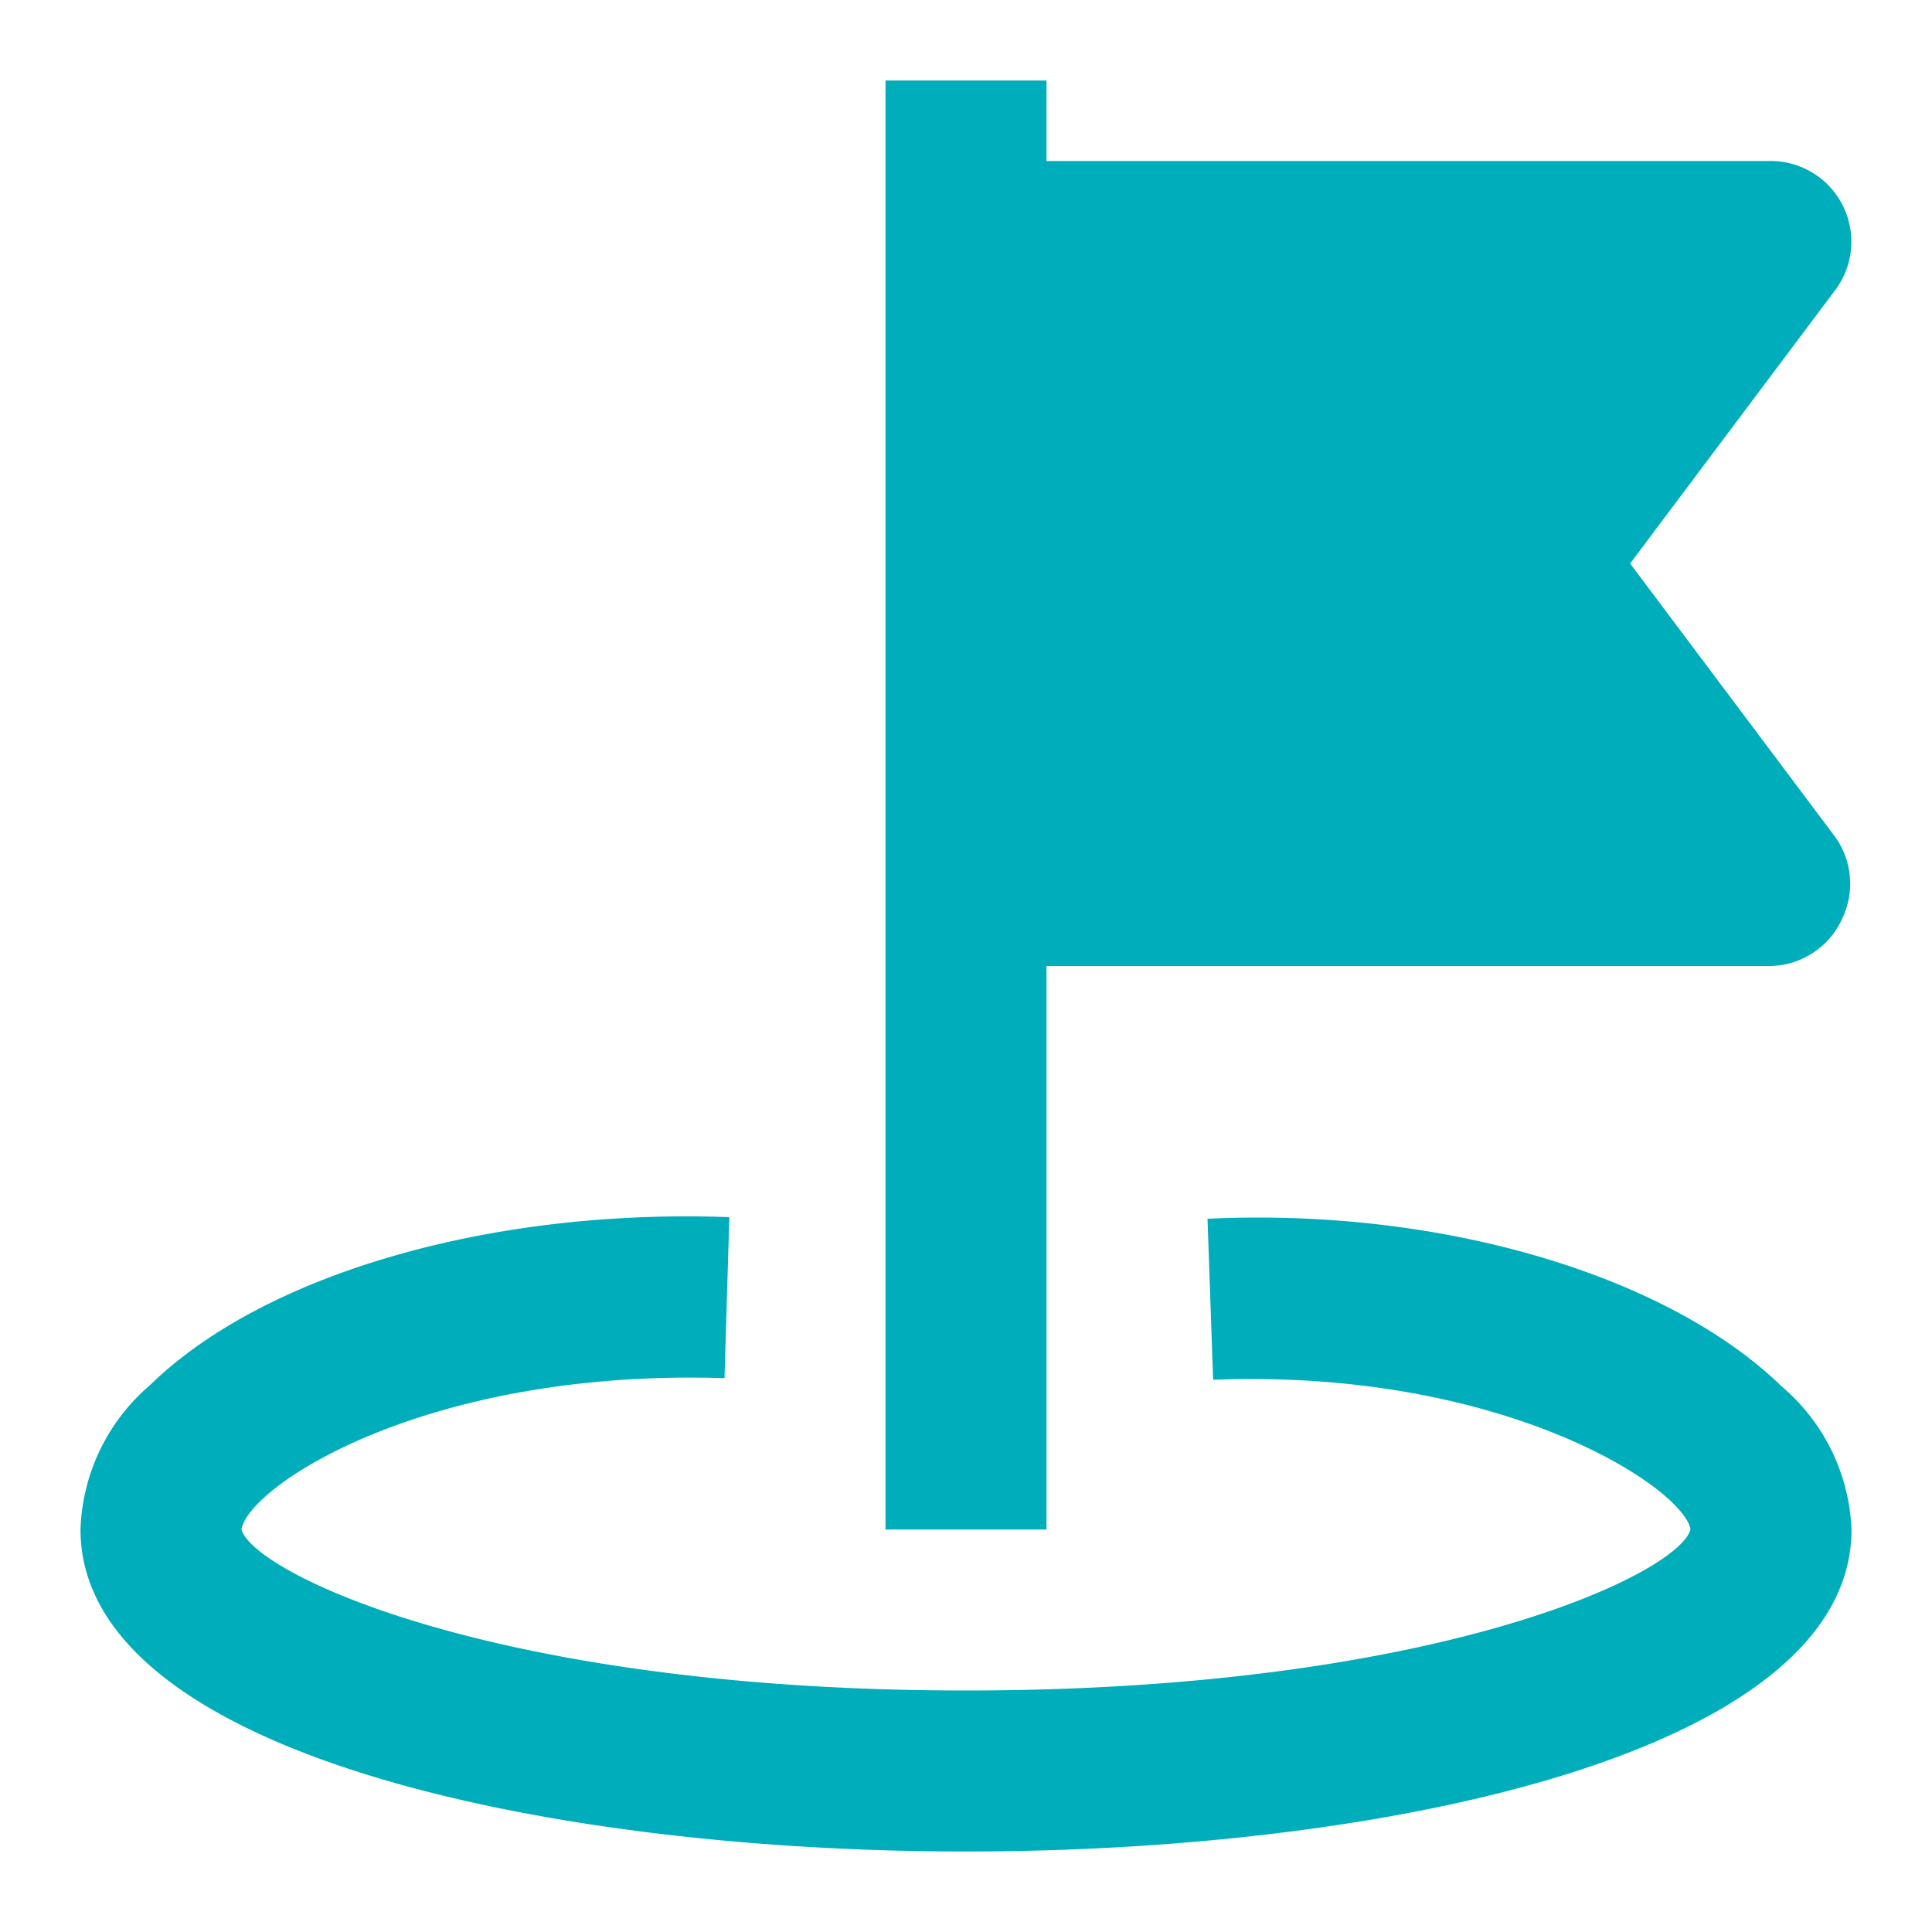 <svg xmlns="http://www.w3.org/2000/svg" version="1.1" xmlns:xlink="http://www.w3.org/1999/xlink" width="512" height="512" x="0" y="0" viewBox="0 0 24 24" style="enable-background:new 0 0 512 512" xml:space="preserve" class=""><g><path d="M13 19h-2V1h2v1h9a1 1 0 0 1 .89.55 1 1 0 0 1-.09 1.05L20.25 7l2.55 3.4a1 1 0 0 1 .09 1 1 1 0 0 1-.89.6h-9zm9.13-1.78C20.72 15.85 17.92 15 15 15.14l.07 2C18.69 17 20.92 18.49 21 19c-.15.55-3.15 2-9 2s-8.85-1.46-9-2c.08-.53 2.27-2 6-1.88l.06-2c-3-.11-5.8.72-7.2 2.09A2.46 2.46 0 0 0 1 19c0 2.75 5.7 4 11 4s11-1.25 11-4a2.46 2.46 0 0 0-.87-1.78z" data-name="34 Location, Address, Flag" fill="#00adbb" opacity="1" data-original="#000000" class=""></path></g></svg>